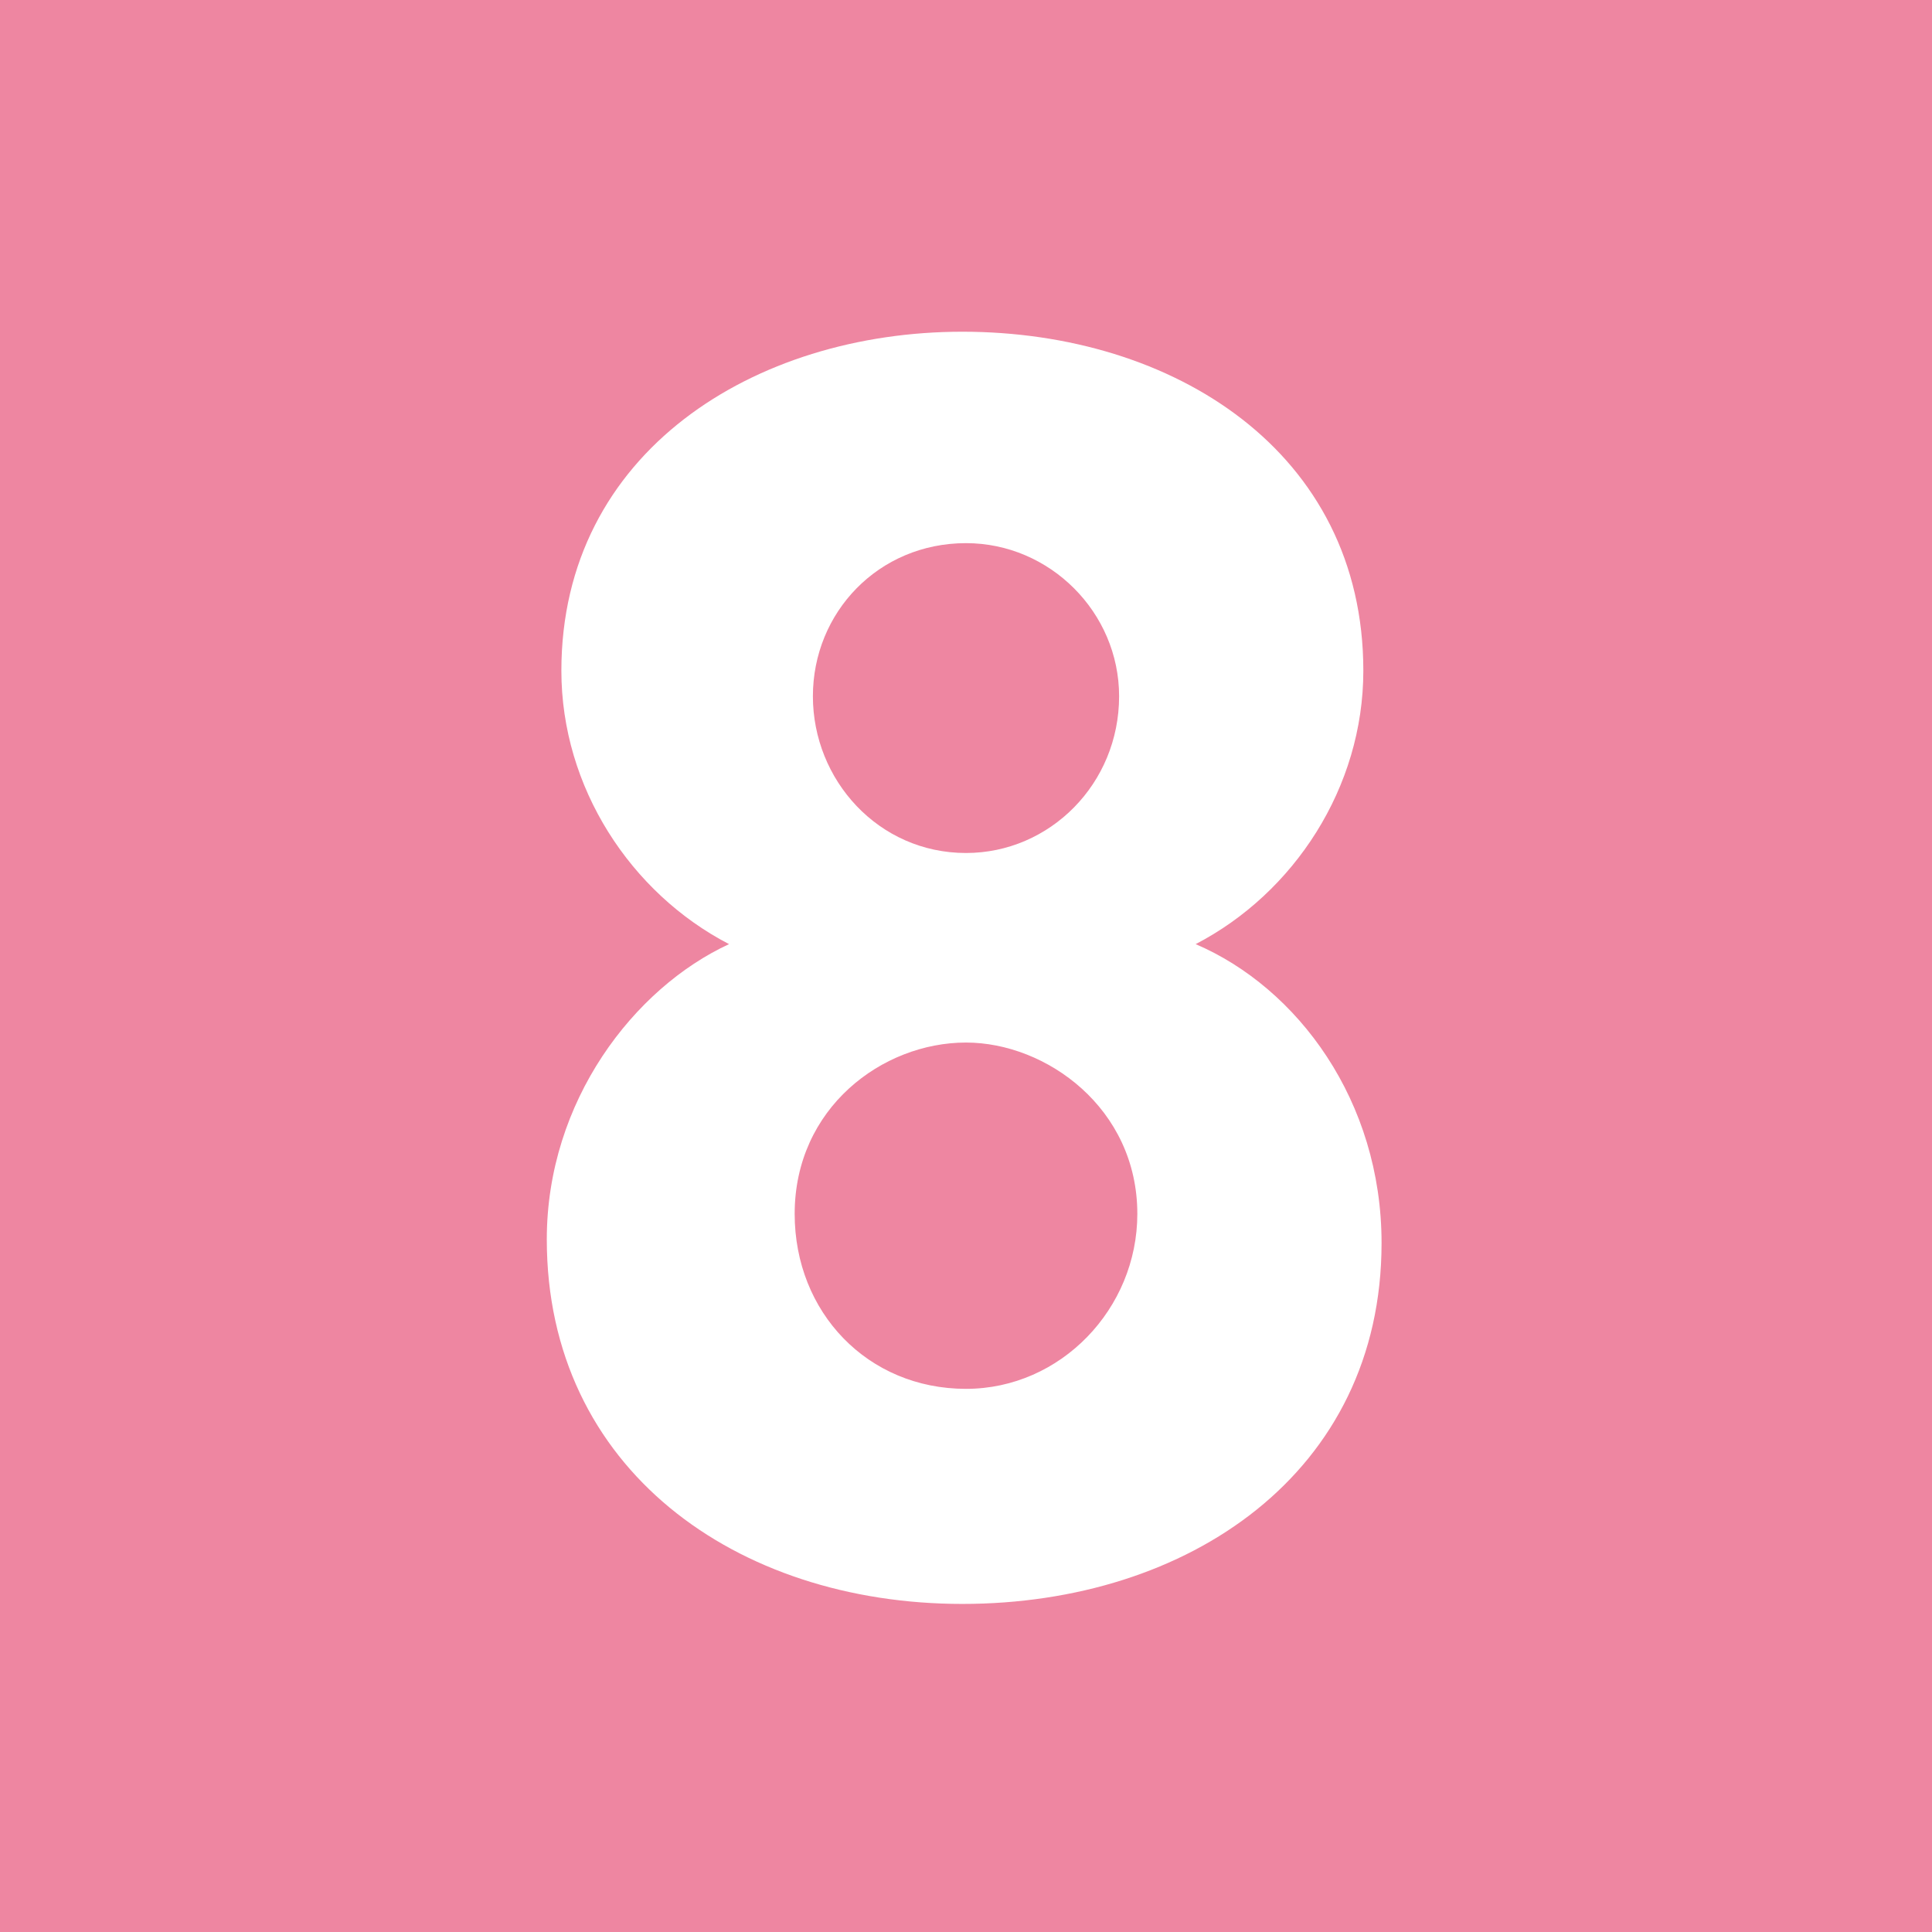 <?xml version="1.0" encoding="utf-8"?>
<!-- Generator: Adobe Illustrator 24.3.0, SVG Export Plug-In . SVG Version: 6.00 Build 0)  -->
<svg version="1.1" id="_x38_-2" xmlns="http://www.w3.org/2000/svg" xmlns:xlink="http://www.w3.org/1999/xlink" x="0px" y="0px"
	 width="53px" height="53px" viewBox="0 0 53 53" style="enable-background:new 0 0 53 53;" xml:space="preserve">
<style type="text/css">
	.st0{fill:#EE86A1;}
	.st1{fill:#FFFFFF;}
</style>
<rect x="0" class="st0" width="53" height="53"/>
<g>
	<path class="st1" d="M20,25.9c-2.7-1.4-4.6-4.3-4.6-7.5c0-6,5.3-9.3,11-9.3c5.8,0,11,3.3,11,9.3c0,3.2-1.9,6.1-4.6,7.5
		c2.8,1.2,5.1,4.3,5.1,8.2c0,6.3-5.3,9.9-11.5,9.9S15,40.3,15,34C15,30.2,17.4,27.1,20,25.9z M26.5,38.1c2.6,0,4.7-2.2,4.7-4.8
		c0-2.9-2.5-4.7-4.7-4.7c-2.3,0-4.7,1.8-4.7,4.7C21.8,36,23.8,38.1,26.5,38.1z M26.5,23.4c2.3,0,4.2-1.9,4.2-4.3
		c0-2.3-1.9-4.2-4.2-4.2c-2.4,0-4.2,1.9-4.2,4.2C22.3,21.4,24.1,23.4,26.5,23.4z"/>
</g>
</svg>
